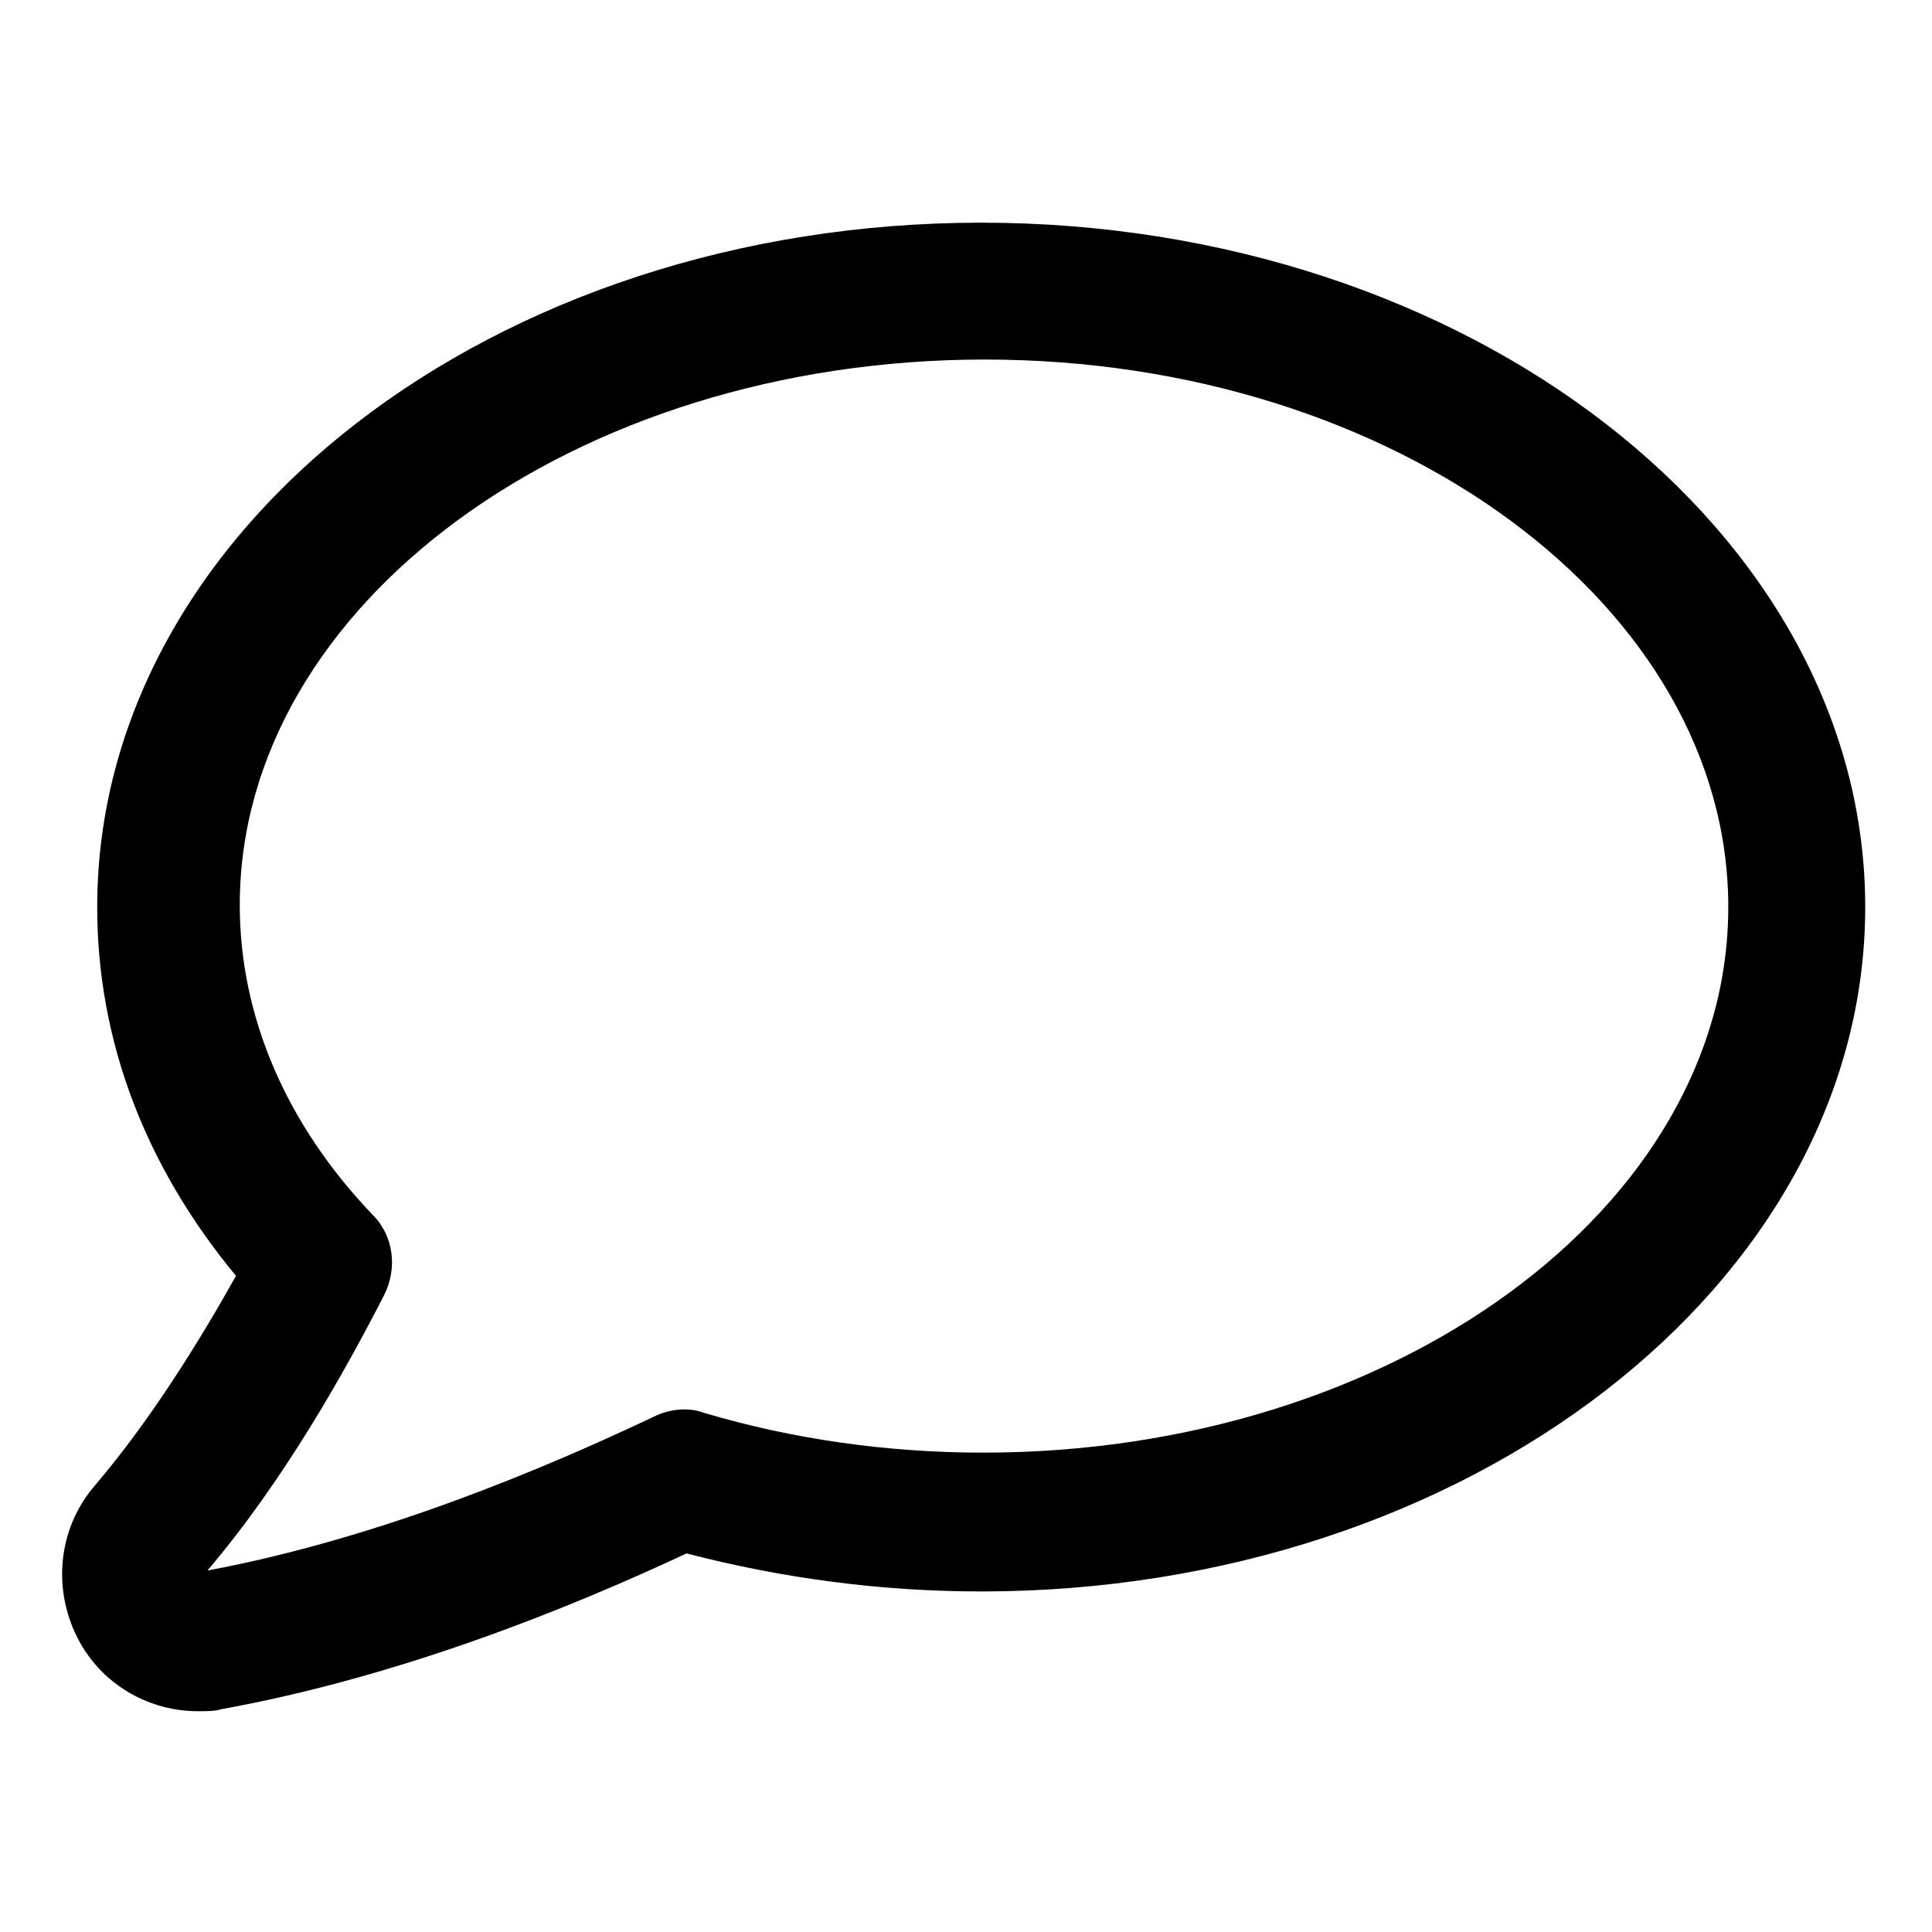 <?xml version="1.0" encoding="UTF-8"?>
<!-- Uploaded to: ICON Repo, www.iconrepo.com, Generator: ICON Repo Mixer Tools -->
<svg fill="#000000" width="800px" height="800px" version="1.1" viewBox="144 144 512 512" xmlns="http://www.w3.org/2000/svg">
 <path d="m196.46 597.49c-12.594 0-24.688-6.551-31.234-18.137-7.559-13.602-6.047-30.23 4.031-41.816 14.609-17.129 27.711-38.289 37.281-55.418-24.184-29.223-36.777-62.473-36.777-97.738 0-100.26 105.3-181.37 234.27-181.37 128.98 0 234.27 81.617 234.27 181.37 0 99.754-105.3 181.37-234.27 181.37-26.703 0-52.898-3.527-78.09-10.078-31.234 14.609-76.074 32.746-123.43 41.312-1.516 0.504-3.531 0.504-6.047 0.504zm208.57-358.21c-108.82 0-197.49 64.992-197.49 144.59 0 29.223 12.09 57.938 35.266 82.121 5.543 5.543 6.551 14.105 3.023 21.16-10.578 20.656-26.703 49.375-46.855 73.051 45.848-8.566 89.68-27.207 118.39-40.809 4.031-2.016 9.07-2.519 13.098-1.008 23.68 7.055 48.871 10.578 74.059 10.578 108.82 0 197.49-64.992 197.49-144.59 0.008-79.602-88.16-145.09-196.98-145.09z"/>
</svg>